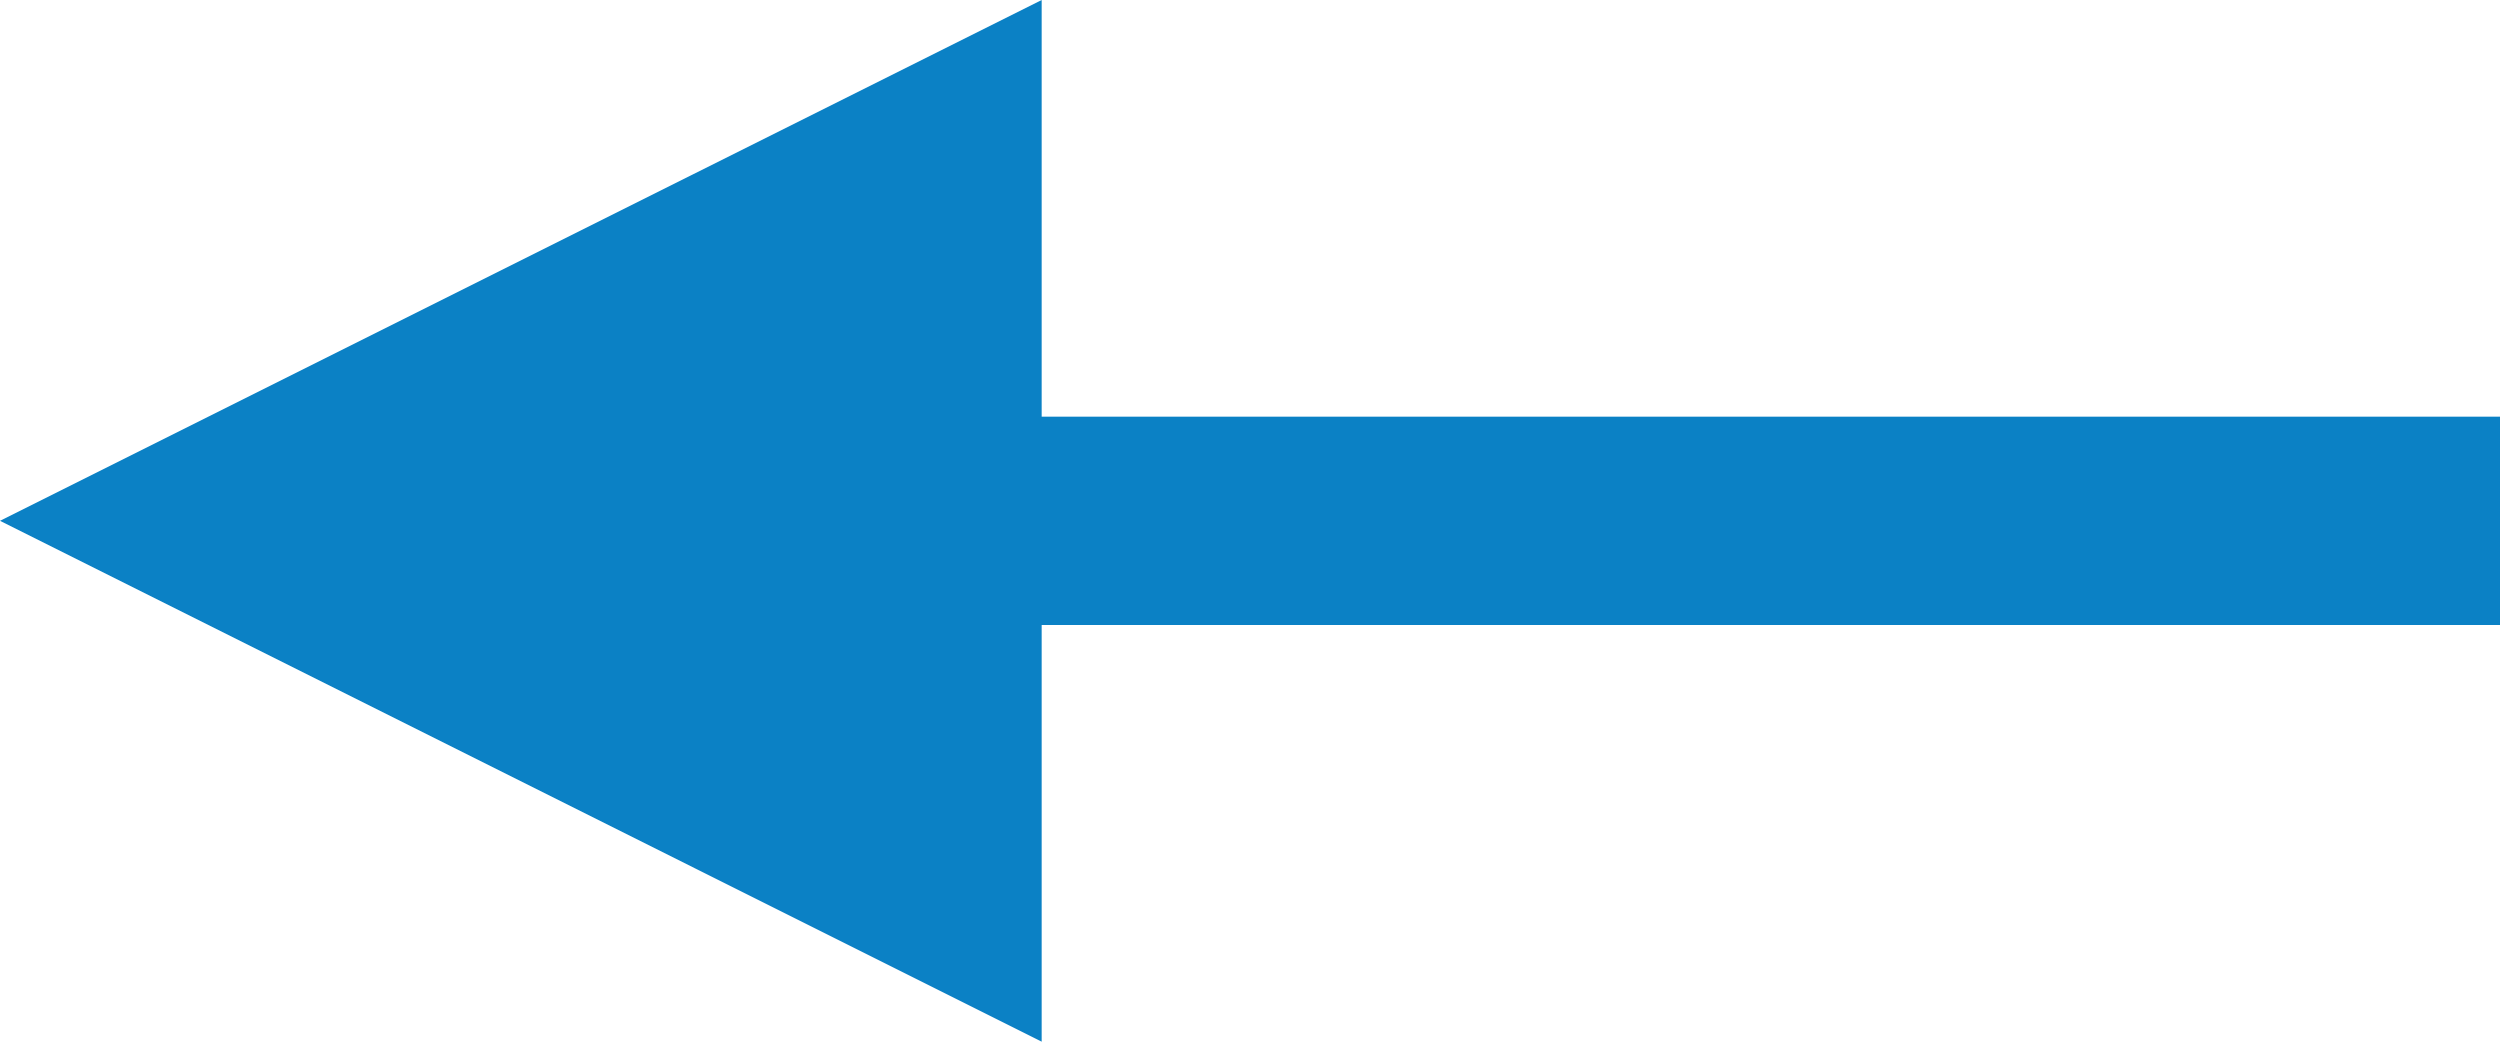 <?xml version="1.0" encoding="UTF-8"?>
<svg width="36px" height="15px" viewBox="0 0 36 15" version="1.1" xmlns="http://www.w3.org/2000/svg" xmlns:xlink="http://www.w3.org/1999/xlink">
    <title>E02B70E4-F8D5-4F73-AE41-C156F2401338</title>
    <g id="Page-1" stroke="none" stroke-width="1" fill="none" fill-rule="evenodd">
        <g id="30th-Anniversary-" transform="translate(-222, -1121)" fill="#0B81C5">
            <path d="M237,1121 L237,1127 L258,1127 L258,1130 L237,1130 L237,1136 L222,1128.5 L237,1121 Z" id="Combined-Shape"></path>
        </g>
    </g>
</svg>